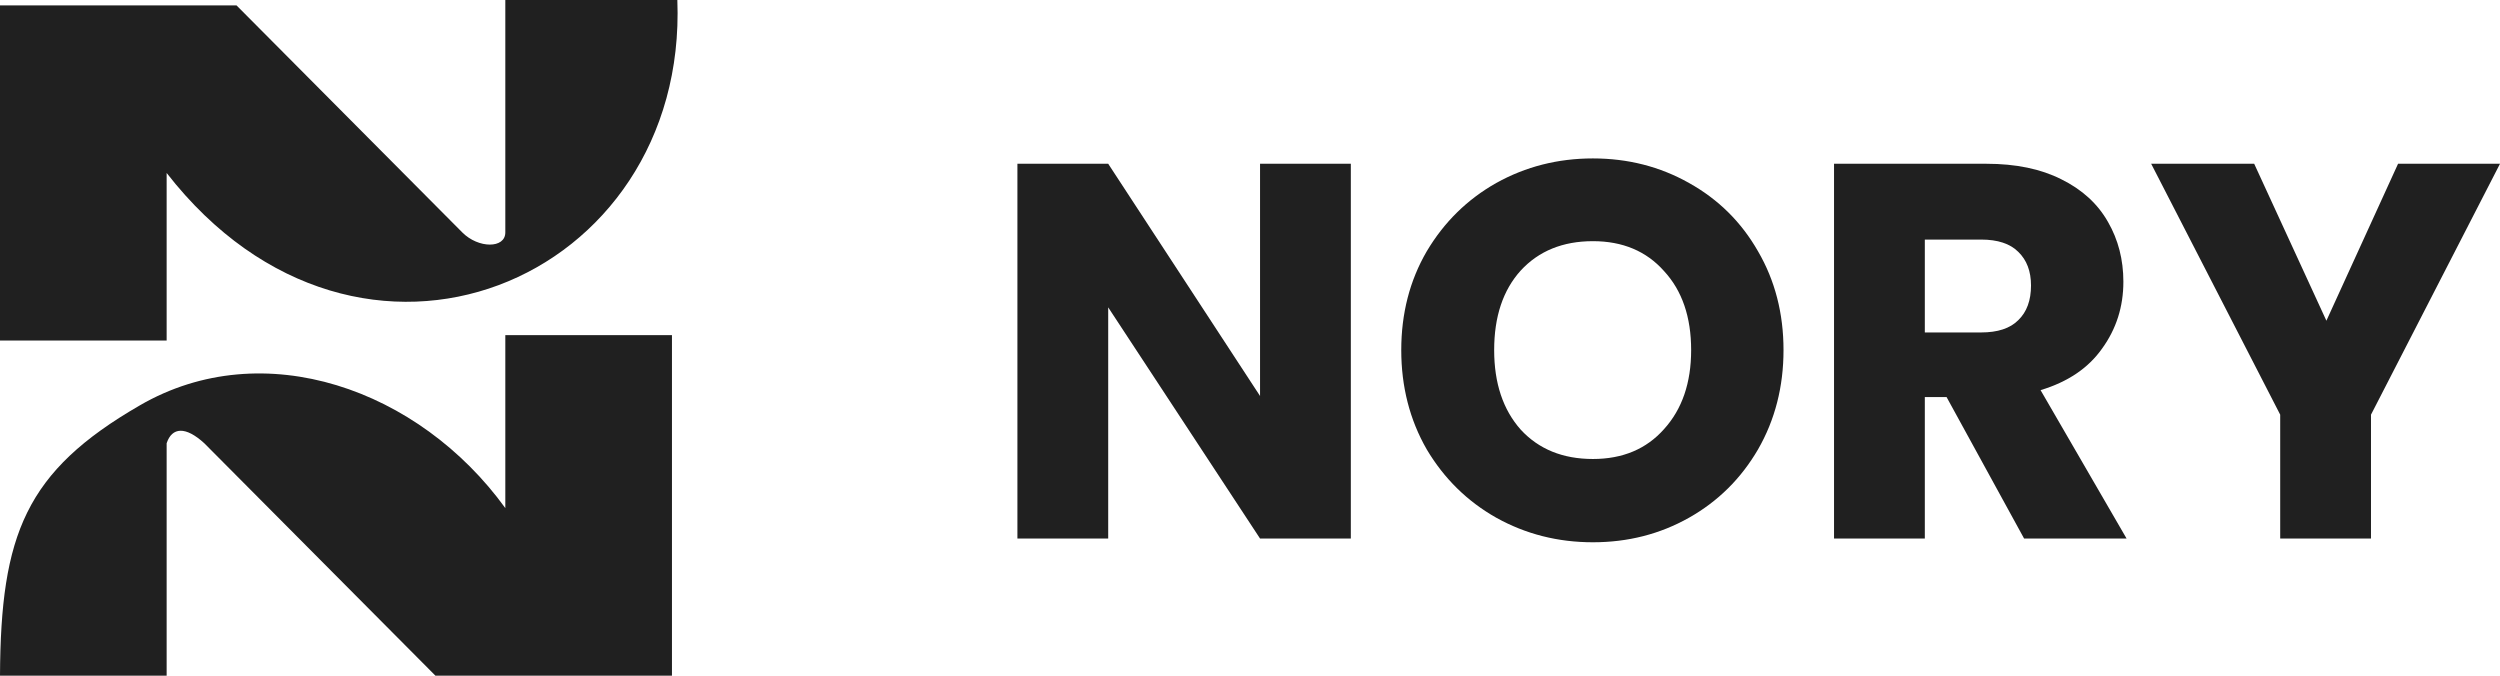 <svg width="111" height="30" viewBox="0 0 111 30" fill="none" xmlns="http://www.w3.org/2000/svg">
<path d="M7.399 15.12H0V0.24H10.502L20.526 10.32C21.242 11.04 22.436 11.04 22.436 10.32V0H30.074C30.551 12.48 15.992 18.72 7.399 7.68V15.12Z" fill="#202020"/>
<path d="M7.399 19.68V30H0C0.032 23.732 1.131 20.932 6.206 18C11.695 14.813 18.617 17.28 22.436 22.56V14.88H29.835V30H19.333L9.07 19.68C8.242 18.922 7.638 18.96 7.399 19.68Z" fill="#202020"/>
<path d="M111 7.271L105.272 18.412V23.911H101.241V18.412L95.512 7.271H100.086L103.292 14.24L106.474 7.271H111Z" fill="#202020"/>
<path d="M89.87 23.911L86.428 17.63H85.462V23.911H81.431V7.271H88.197C89.501 7.271 90.609 7.5 91.52 7.959C92.448 8.417 93.139 9.049 93.595 9.855C94.05 10.645 94.278 11.53 94.278 12.51C94.278 13.616 93.964 14.604 93.335 15.473C92.723 16.342 91.811 16.958 90.601 17.322L94.42 23.911H89.87ZM85.462 14.761H87.961C88.699 14.761 89.249 14.58 89.611 14.216C89.988 13.853 90.177 13.339 90.177 12.676C90.177 12.043 89.988 11.546 89.611 11.182C89.249 10.819 88.699 10.637 87.961 10.637H85.462V14.761Z" fill="#202020"/>
<path d="M70.725 24.077C69.17 24.077 67.74 23.714 66.435 22.987C65.147 22.26 64.117 21.248 63.347 19.953C62.593 18.641 62.216 17.171 62.216 15.544C62.216 13.916 62.593 12.454 63.347 11.159C64.117 9.863 65.147 8.851 66.435 8.124C67.74 7.398 69.17 7.034 70.725 7.034C72.281 7.034 73.704 7.398 74.992 8.124C76.297 8.851 77.318 9.863 78.057 11.159C78.811 12.454 79.188 13.916 79.188 15.544C79.188 17.171 78.811 18.641 78.057 19.953C77.302 21.248 76.281 22.26 74.992 22.987C73.704 23.714 72.281 24.077 70.725 24.077ZM70.725 20.379C72.046 20.379 73.099 19.937 73.884 19.052C74.686 18.167 75.087 16.998 75.087 15.544C75.087 14.074 74.686 12.905 73.884 12.036C73.099 11.151 72.046 10.708 70.725 10.708C69.39 10.708 68.321 11.143 67.52 12.012C66.734 12.881 66.341 14.058 66.341 15.544C66.341 17.013 66.734 18.191 67.52 19.076C68.321 19.945 69.39 20.379 70.725 20.379Z" fill="#202020"/>
<path d="M59.977 23.911H55.946L49.204 13.647V23.911H45.173V7.271H49.204L55.946 17.582V7.271H59.977V23.911Z" fill="#202020"/>
</svg>
